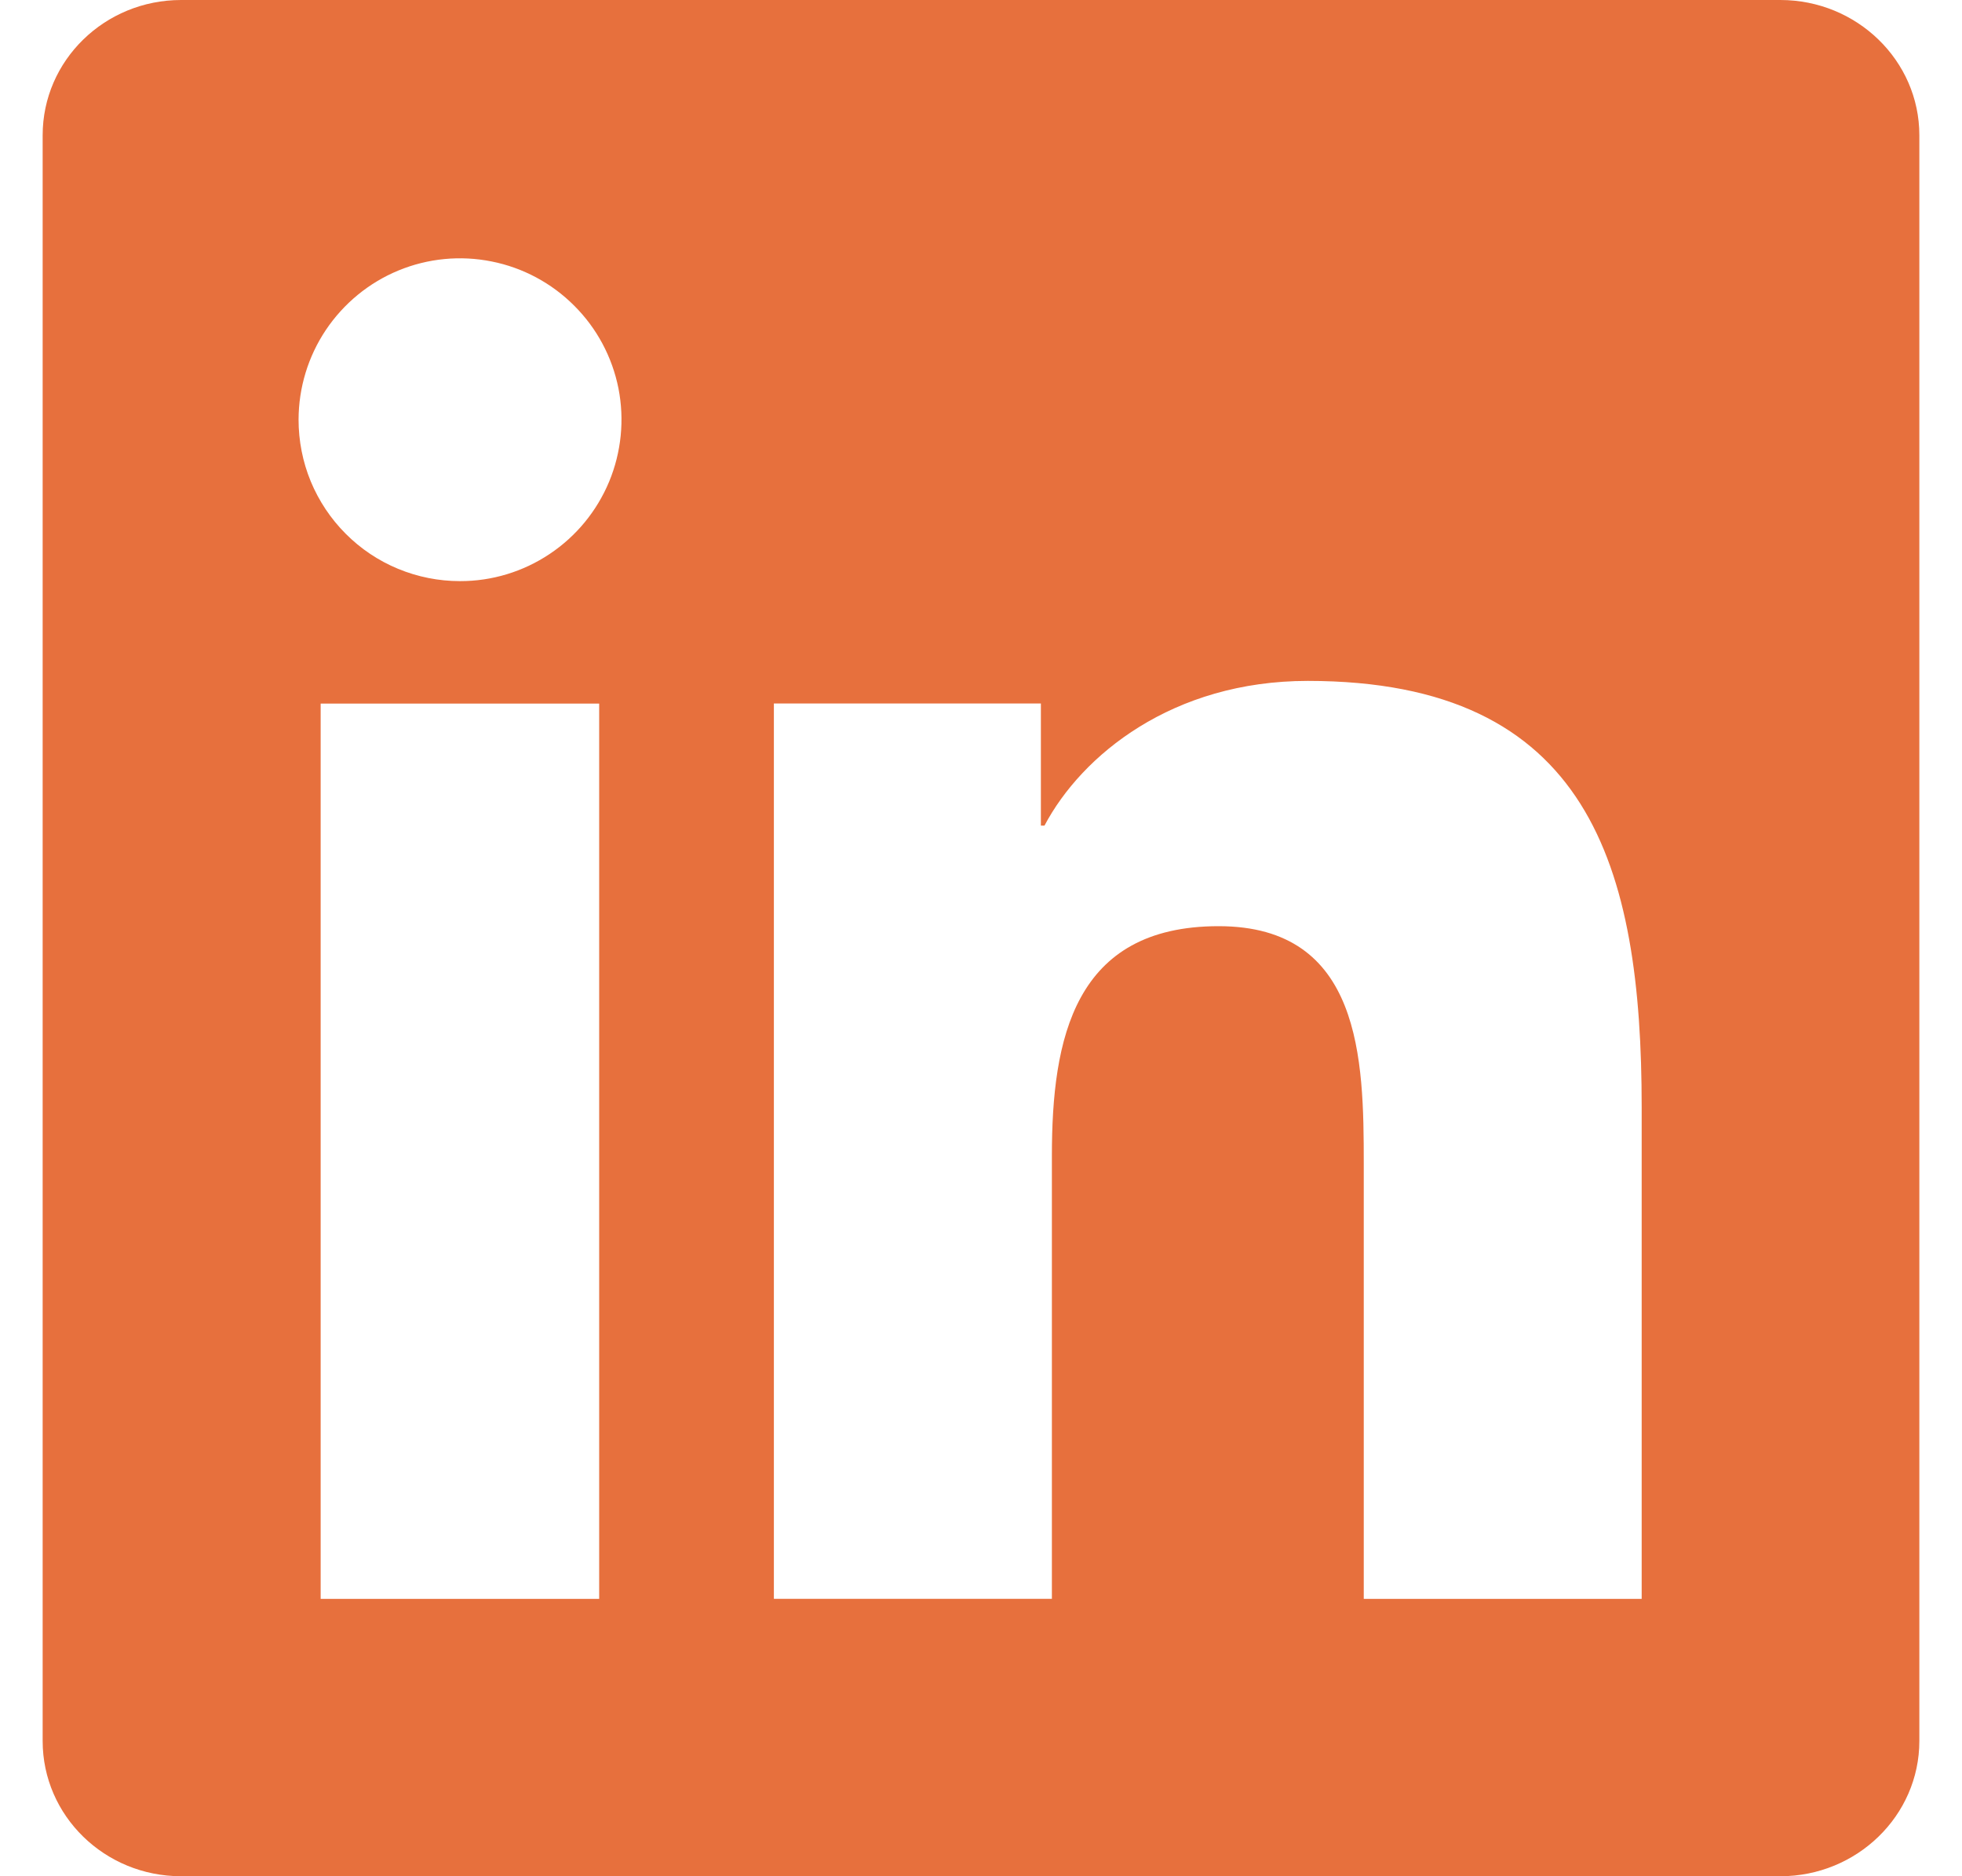 <svg xmlns="http://www.w3.org/2000/svg" width="23" height="22" viewBox="0 0 23 22" fill="none"><path d="M19.241 18.748H15.987V13.642C15.987 12.425 15.962 10.86 14.286 10.86C12.589 10.86 12.331 12.181 12.331 13.552V18.747H9.072V8.249H12.202V9.681H12.244C12.681 8.854 13.745 7.984 15.331 7.984C18.632 7.984 19.245 10.158 19.245 12.983V18.747L19.241 18.748ZM5.392 6.814C5.143 6.814 4.897 6.765 4.667 6.67C4.437 6.575 4.228 6.435 4.053 6.259C3.877 6.083 3.738 5.874 3.643 5.645C3.548 5.415 3.5 5.168 3.5 4.92C3.501 4.545 3.612 4.18 3.82 3.869C4.029 3.558 4.324 3.315 4.67 3.172C5.016 3.029 5.397 2.992 5.764 3.066C6.131 3.139 6.468 3.32 6.732 3.585C6.997 3.849 7.177 4.187 7.25 4.554C7.322 4.921 7.284 5.302 7.141 5.647C6.997 5.993 6.755 6.288 6.443 6.496C6.132 6.704 5.766 6.815 5.392 6.814ZM7.024 18.748H3.759V8.25H7.024V18.748ZM20.875 0H2.123C1.227 0 0.5 0.709 0.5 1.586V20.414C0.5 21.291 1.227 22 2.123 22H20.871C21.766 22 22.5 21.291 22.5 20.414V1.586C22.5 0.709 21.766 0 20.871 0H20.875Z" fill="#E7703D"></path></svg>
